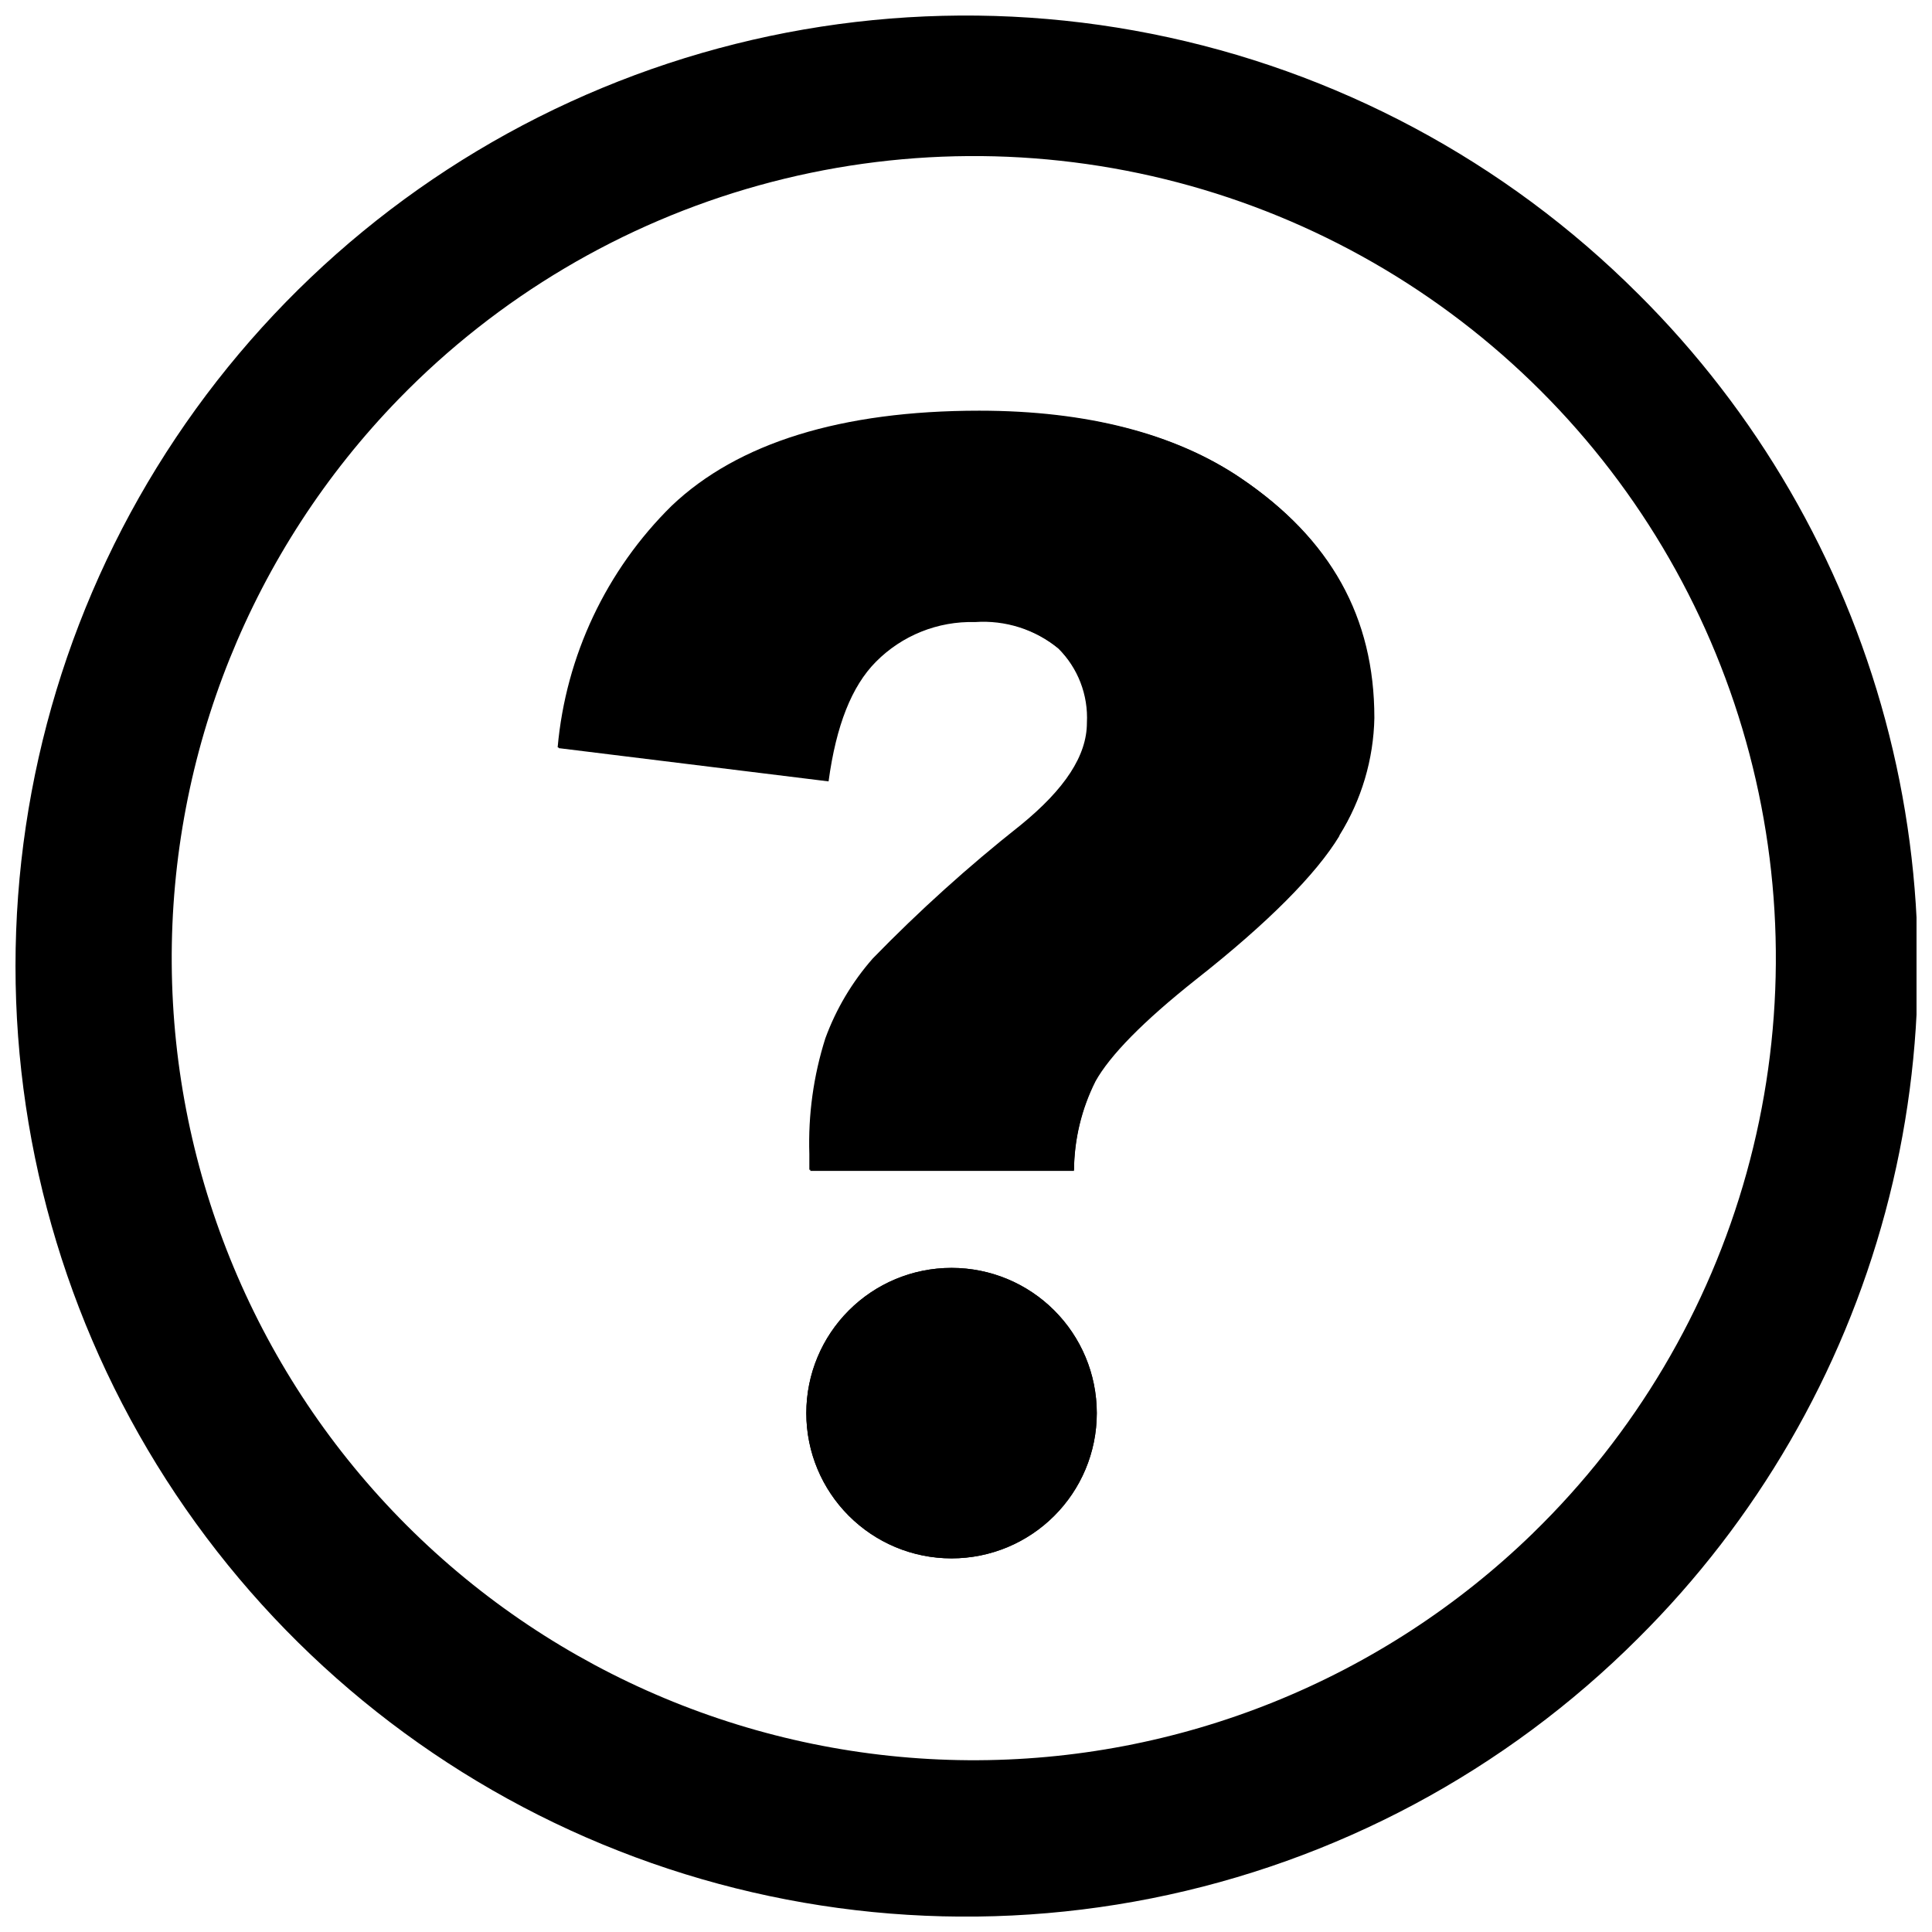 <?xml version="1.0" encoding="UTF-8"?>
<!-- Uploaded to: ICON Repo, www.svgrepo.com, Generator: ICON Repo Mixer Tools -->
<svg width="800px" height="800px" version="1.1" viewBox="144 144 512 512" xmlns="http://www.w3.org/2000/svg">
 <defs>
  <clipPath id="a">
   <path d="m148.09 148.09h503.81v503.81h-503.81z"/>
  </clipPath>
 </defs>
 <path d="m396.17 556.98c-10.207 0-19.996-4.055-27.215-11.273s-11.273-17.008-11.273-27.215c0-10.211 4.055-20 11.273-27.219s17.008-11.273 27.215-11.273c10.211 0 20 4.055 27.219 11.273s11.273 17.008 11.273 27.219c0 10.207-4.055 19.996-11.273 27.215s-17.008 11.273-27.219 11.273zm102.78-191.45c-6.098 10.078-18.895 23.023-37.988 38.039-14.105 11.184-22.824 20.152-26.652 27.004h0.004c-3.699 7.367-5.644 15.488-5.695 23.73h-69.875v-4.281c-0.336-10.379 1.098-20.734 4.231-30.633 2.844-7.789 7.117-14.984 12.594-21.211 12.254-12.59 25.312-24.371 39.098-35.266 11.84-9.621 17.633-18.539 17.633-27.156 0.387-7.391-2.398-14.594-7.656-19.797-6.242-5.133-14.211-7.676-22.27-7.106-9.828-0.27-19.332 3.543-26.25 10.531-6.398 6.449-10.531 16.828-12.543 31.691l-71.539-8.816-0.004-0.004c2.164-24.254 12.879-46.949 30.23-64.035 17.48-16.828 44.891-25.191 81.516-25.191 28.516 0 51.793 5.996 69.172 17.785 23.73 16.02 35.266 36.777 35.266 63.379h0.004c-0.211 11.043-3.414 21.824-9.273 31.188z"/>
 <g clip-path="url(#a)">
  <path d="m578.14 221.9c-35.227-35.23-80.113-59.223-128.98-68.941-48.867-9.723-99.516-4.734-145.55 14.332-46.031 19.066-85.371 51.355-113.05 92.781-27.68 41.422-42.453 90.129-42.453 139.95 0 49.824 14.773 98.527 42.453 139.95 27.68 41.426 67.02 73.711 113.05 92.777s96.68 24.055 145.55 14.332c48.863-9.719 93.75-33.711 128.98-68.941 31.391-31.199 53.977-70.141 65.473-112.88 11.496-42.738 11.496-87.754 0-130.49-11.496-42.734-34.082-81.676-65.473-112.88zm-27.859 328.38c-40.043 38.953-93.816 60.578-149.68 60.195-55.863-0.387-109.33-22.75-148.84-62.254-39.504-39.504-61.867-92.969-62.25-148.84-0.387-55.863 21.238-109.63 60.191-149.68 26.25-26.98 59.191-46.508 95.461-56.586 36.27-10.074 74.562-10.34 110.97-0.766 36.406 9.578 69.613 28.648 96.23 55.266 26.617 26.617 45.688 59.828 55.266 96.23 9.574 36.406 9.312 74.699-0.766 110.97s-29.605 69.211-56.586 95.461z"/>
 </g>
 <path d="m472.7 270.62c-17.281-11.688-40.609-17.785-69.176-17.785-36.625 0-64.035 8.566-81.516 25.191-17.348 17.082-28.062 39.777-30.227 64.031l71.539 8.816c2.066-14.812 6.195-25.191 12.543-31.691l0.004 0.004c6.918-6.988 16.418-10.797 26.246-10.531 8.059-0.57 16.031 1.973 22.27 7.106 5.258 5.207 8.047 12.41 7.656 19.801 0 8.613-5.742 17.48-17.633 27.156v-0.004c-13.781 10.895-26.844 22.676-39.094 35.27-5.481 6.227-9.75 13.418-12.598 21.211-3.133 9.895-4.562 20.254-4.231 30.629v4.18l70.129 0.004c0.059-8.266 2.023-16.402 5.746-23.781 3.828-7.004 12.543-15.82 26.652-27.004 19.094-15.113 31.891-27.809 37.988-38.039h-0.004c5.797-9.43 8.914-20.266 9.02-31.336-0.051-26.449-11.59-47.156-35.316-63.227z"/>
 <path d="m434.66 518.5c0 21.258-17.234 38.488-38.492 38.488-21.258 0-38.488-17.23-38.488-38.488 0-21.258 17.23-38.492 38.488-38.492 21.258 0 38.492 17.234 38.492 38.492"/>
</svg>
